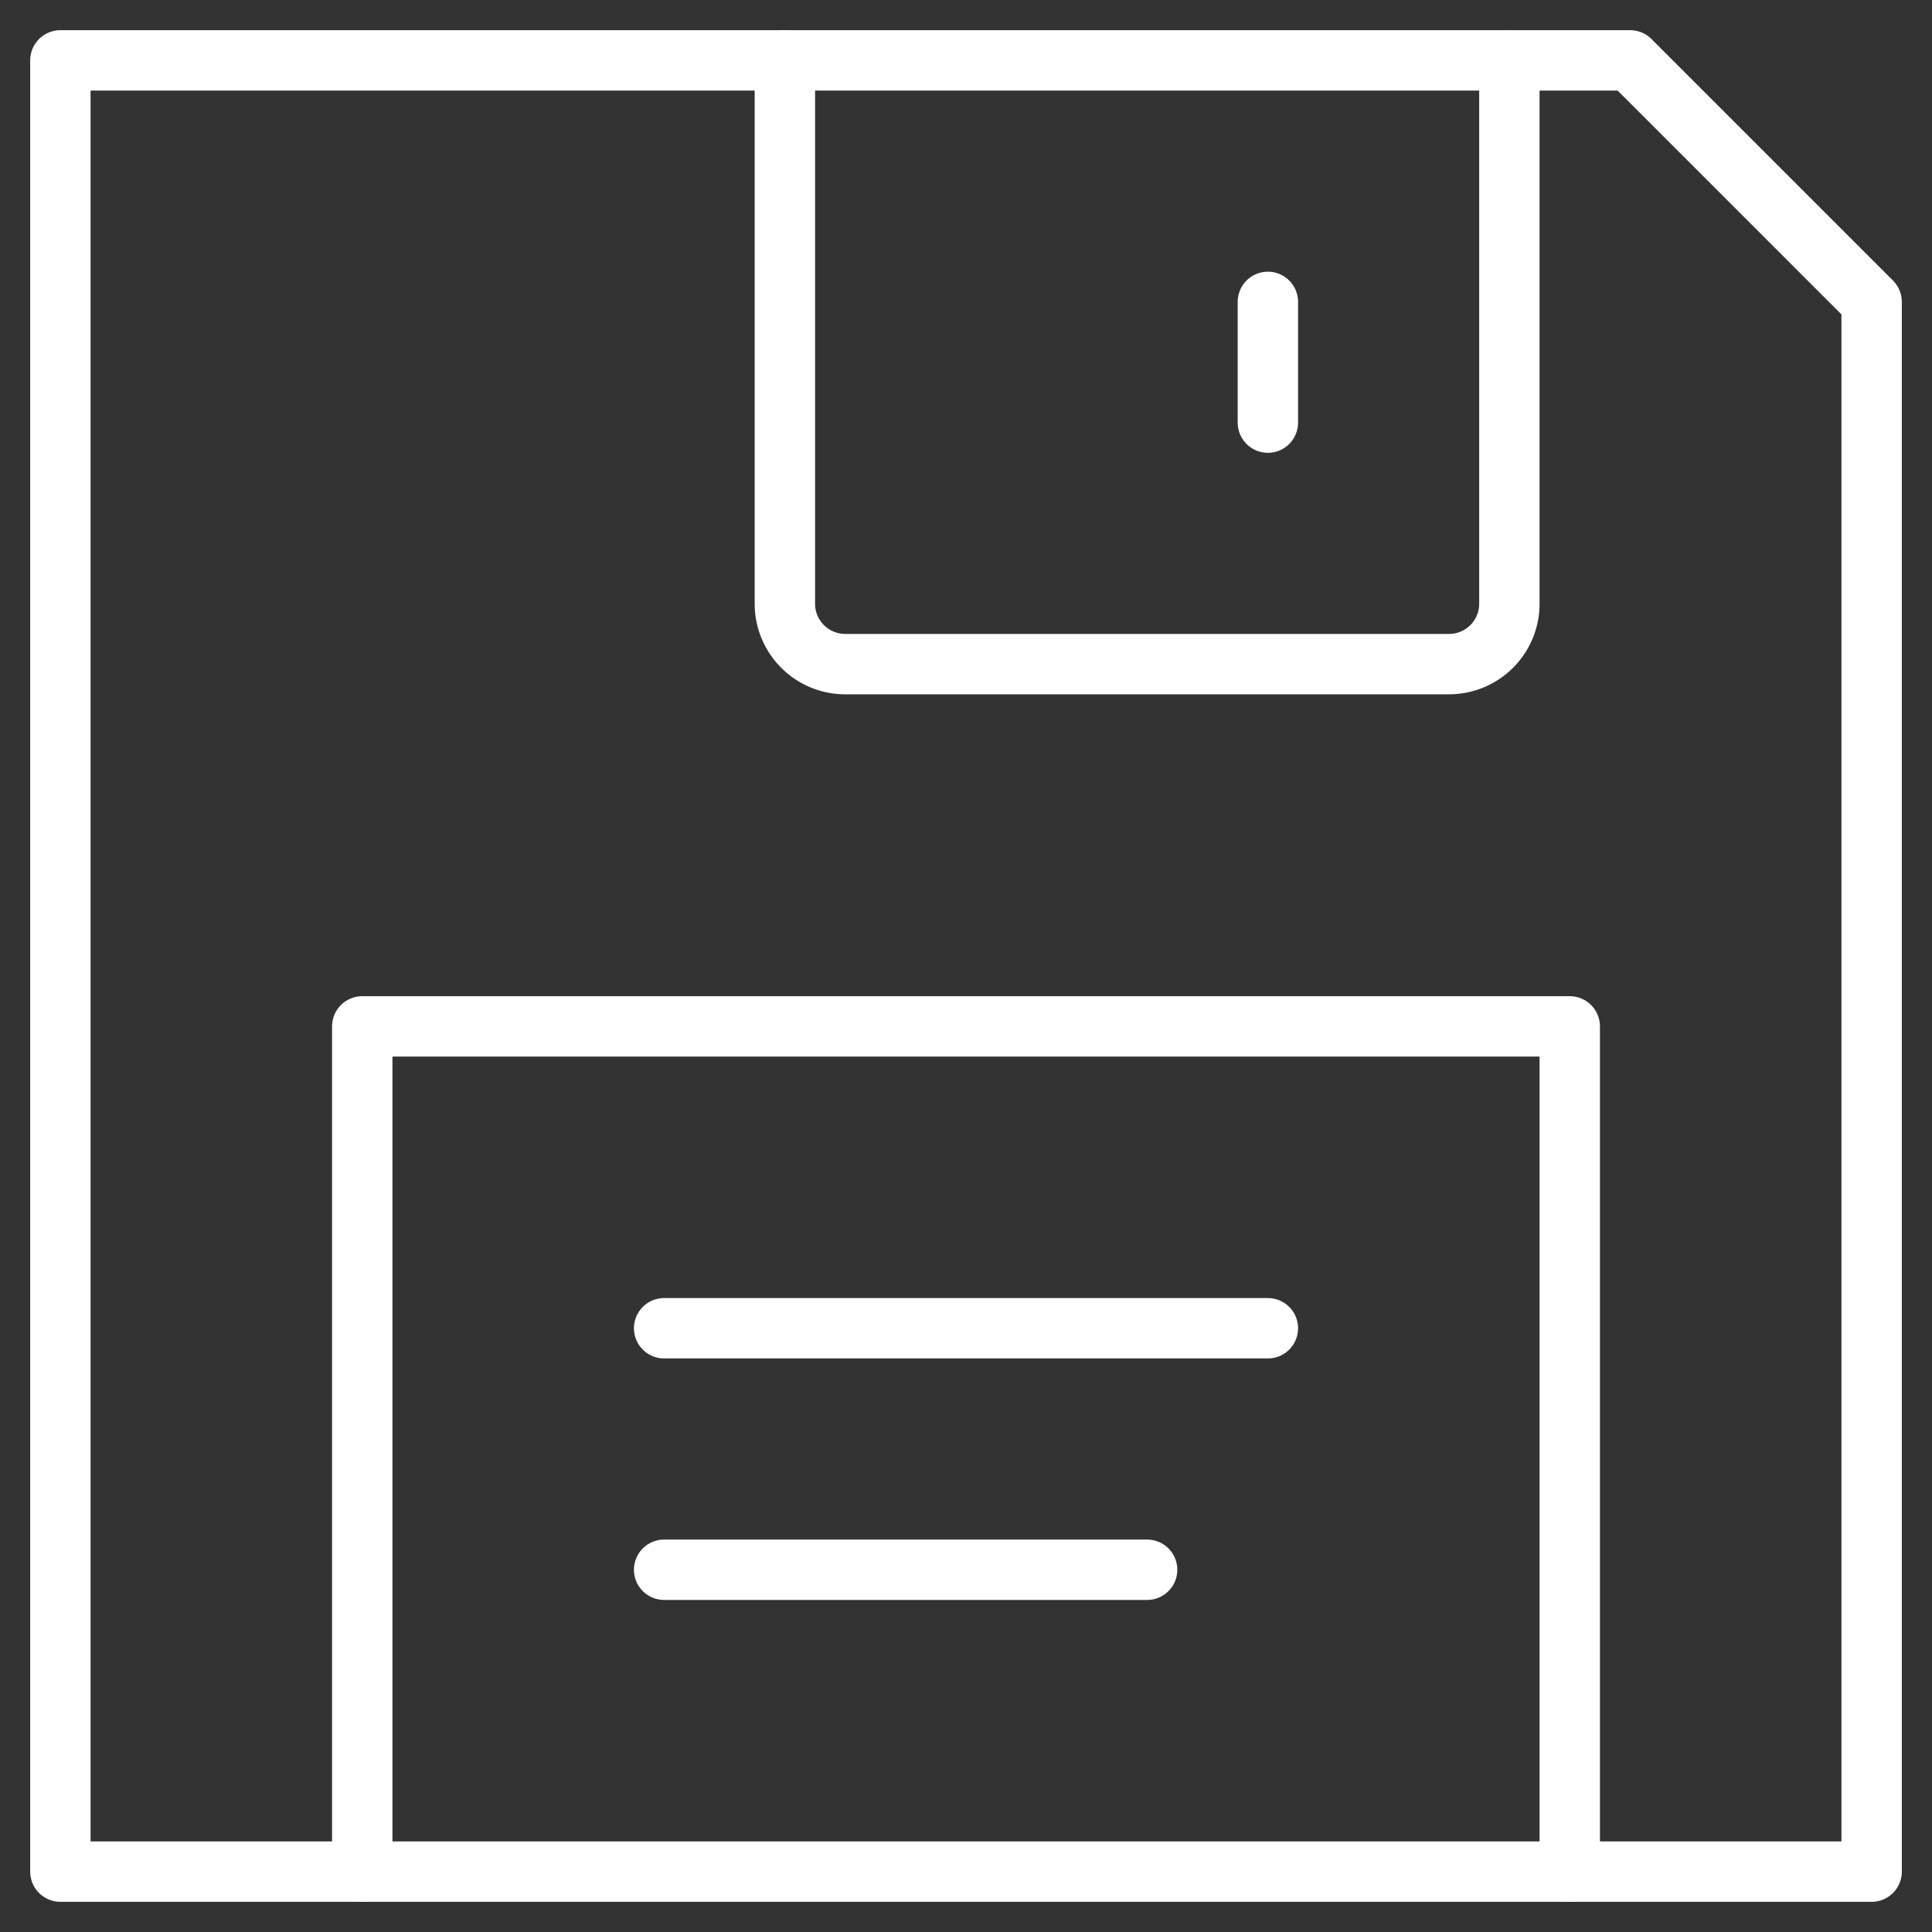 <svg xmlns="http://www.w3.org/2000/svg" viewBox="0 0 64 64" aria-labelledby="title"
aria-describedby="desc" role="img" xmlns:xlink="http://www.w3.org/1999/xlink">
  <rect x="0" y="0" width="64" height="64" fill="#333333" stroke="none"/>
  <title>Save</title>
  <desc>A line styled icon from Orion Icon Library.</desc>
  <path data-name="layer2"
  fill="none" stroke="#ffffff" stroke-miterlimit="10" stroke-width="2" d="M52 62V34H12v28m10-18h20m-20 8h16"
  stroke-linejoin="round" stroke-linecap="round"></path>
  <path data-name="layer1" fill="none" stroke="#ffffff" stroke-miterlimit="10"
  stroke-width="2" d="M54 2l8 8v52H2V2h52zm-12 8v4" stroke-linejoin="round"
  stroke-linecap="round"></path>
  <path data-name="layer1" d="M50 2v18a2 2 0 0 1-2 2H28a2 2 0 0 1-2-2V2"
  fill="none" stroke="#ffffff" stroke-miterlimit="10" stroke-width="2" stroke-linejoin="round"
  stroke-linecap="round"></path>
</svg>